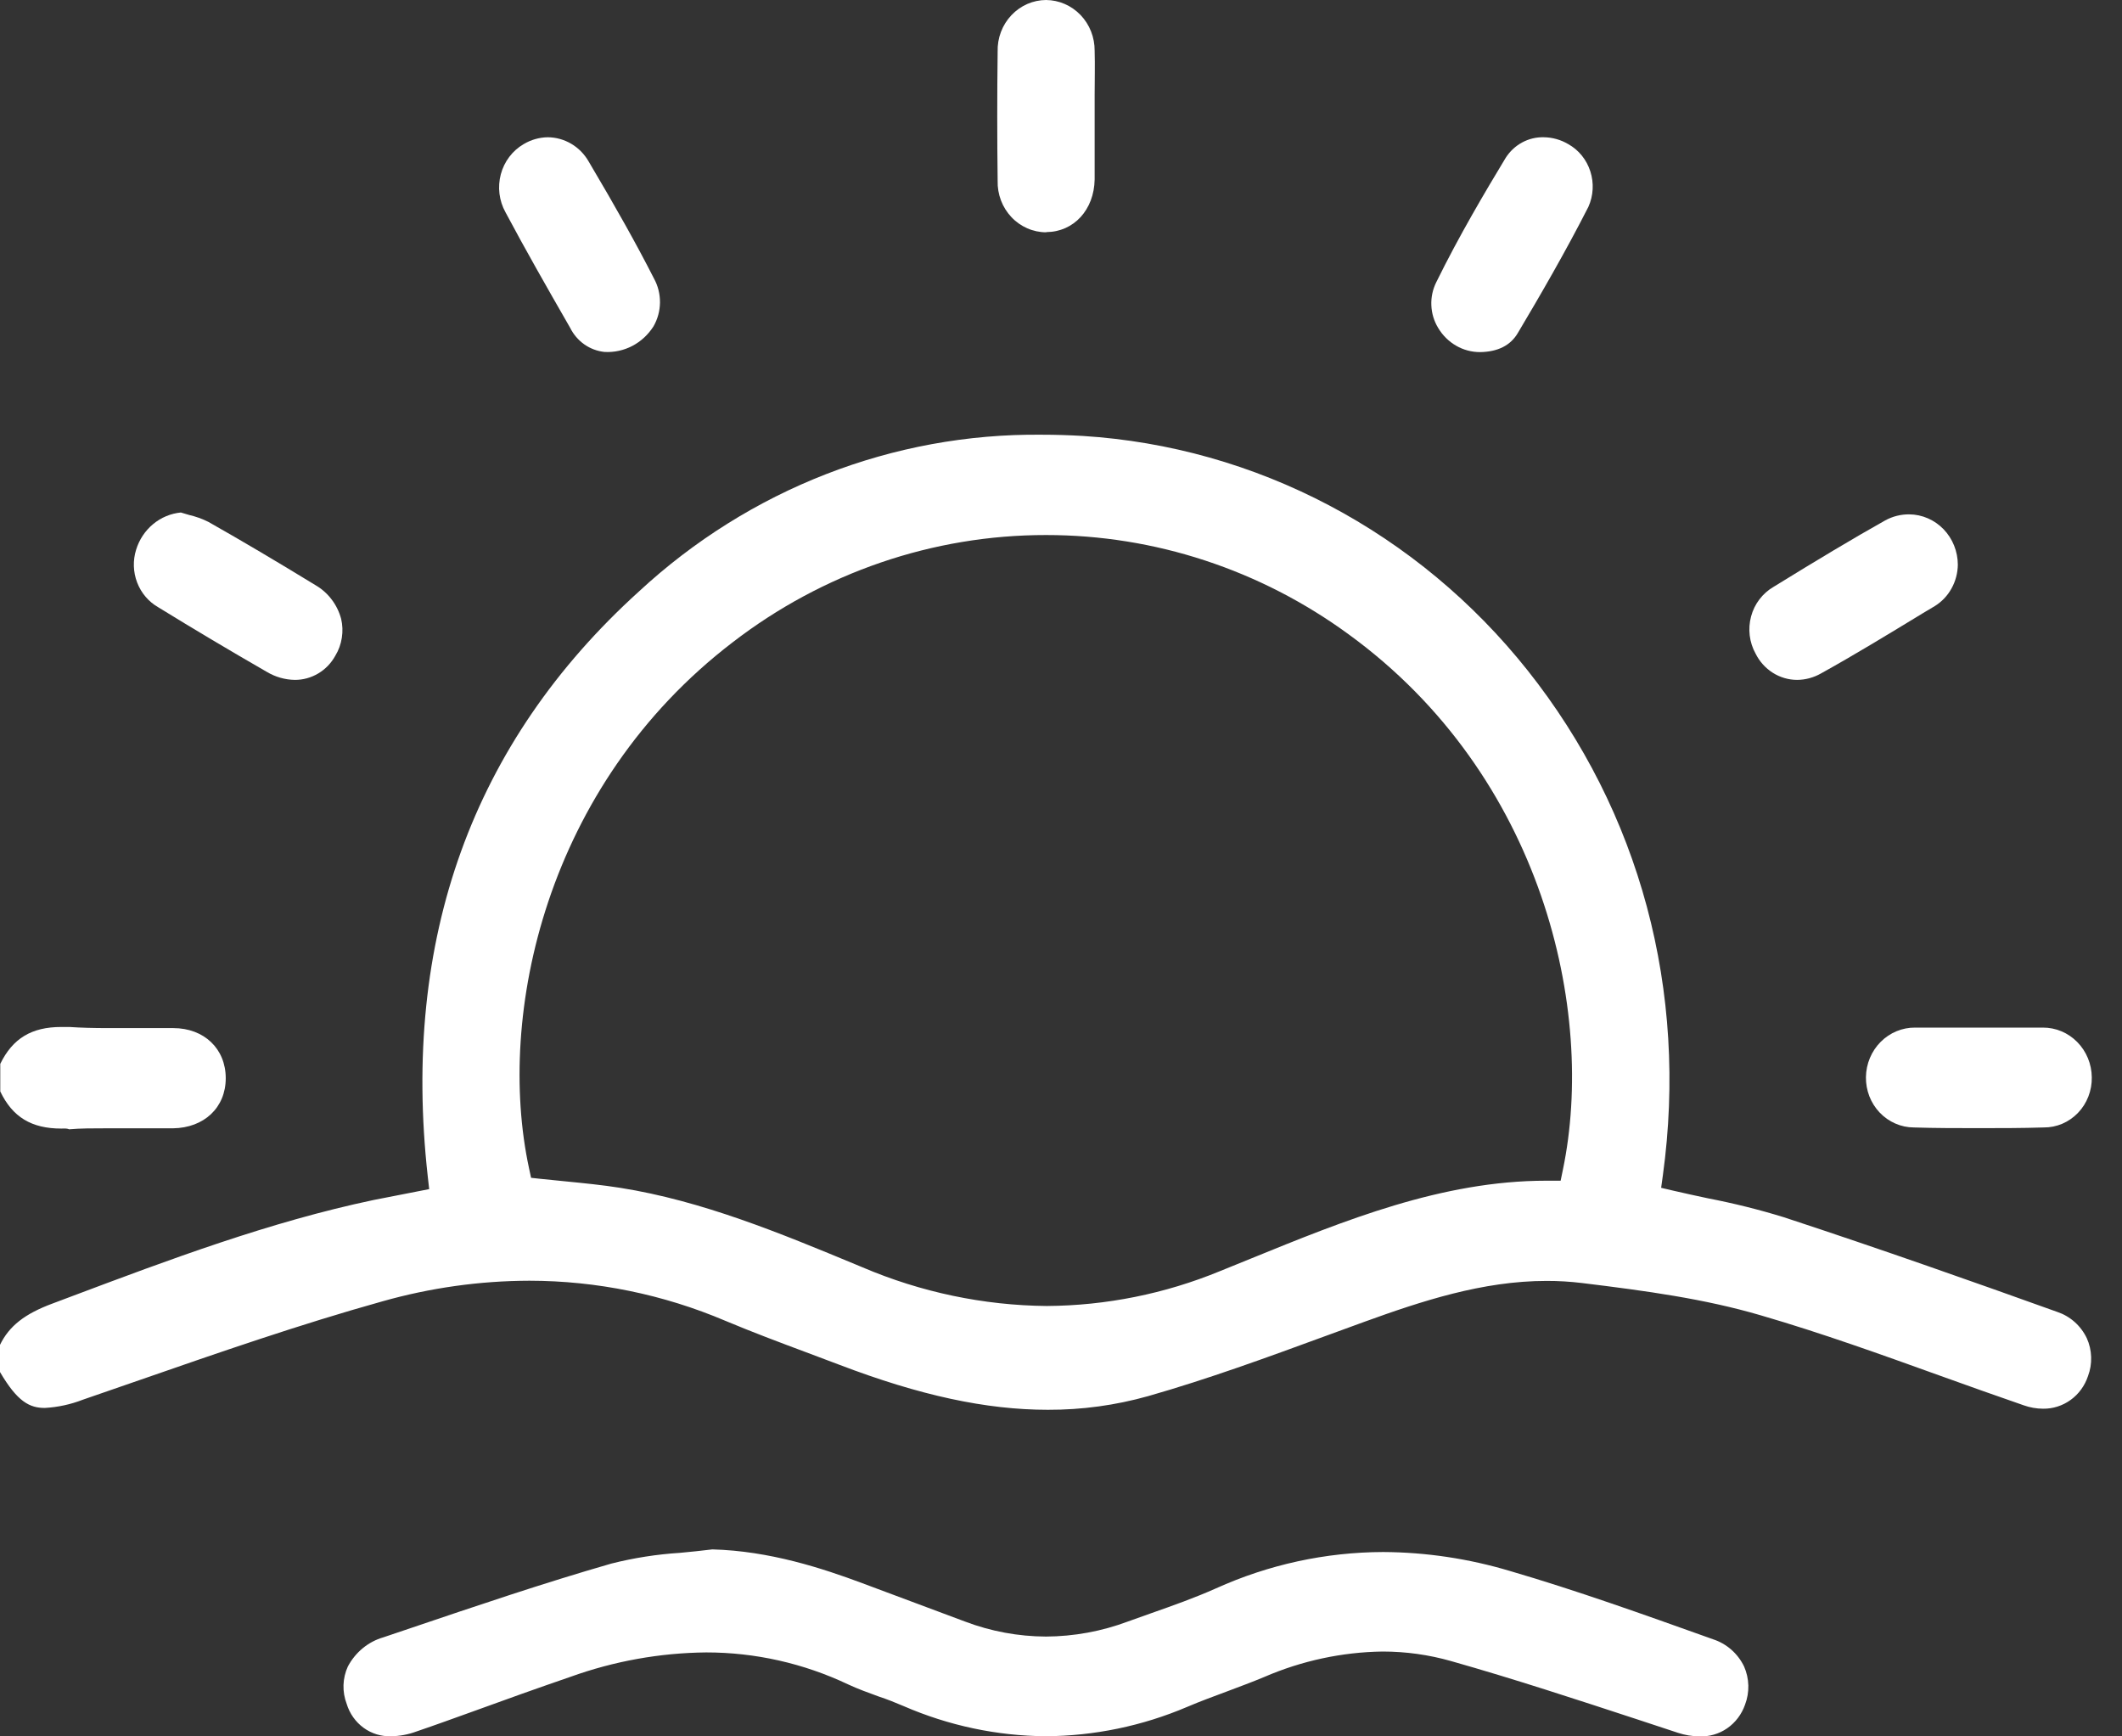 <?xml version="1.0" encoding="UTF-8"?>
<svg xmlns="http://www.w3.org/2000/svg" width="55" height="45" viewBox="0 0 55 45" fill="none">
  <rect x="0" y="0" width="55" height="45" fill="#333333" stroke="none"/>
  <path d="M27.16 36.536C25.559 36.536 23.839 36.165 21.749 35.367L20.896 35.046C20.202 34.787 19.491 34.52 18.803 34.231C17.191 33.546 15.465 33.193 13.722 33.191C12.432 33.194 11.149 33.375 9.906 33.727C7.782 34.32 5.662 35.056 3.612 35.768L2.149 36.274C1.833 36.397 1.5 36.469 1.162 36.488C0.773 36.488 0.454 36.334 0 35.557V34.853C0.239 34.363 0.642 34.048 1.367 33.78L1.84 33.602C4.374 32.649 6.996 31.664 9.684 31.099C9.929 31.049 10.175 31.001 10.43 30.953L11.124 30.817L11.087 30.488C10.404 24.338 12.244 19.239 16.559 15.33C19.424 12.677 23.15 11.226 27.002 11.266C27.349 11.266 27.712 11.277 28.067 11.298C30.291 11.438 32.463 12.05 34.447 13.096C36.431 14.142 38.183 15.598 39.595 17.375C42.505 21.037 43.757 25.682 43.1 30.458L43.055 30.783L43.365 30.856C43.669 30.928 43.976 30.992 44.281 31.058C44.938 31.185 45.589 31.347 46.23 31.544C48.767 32.377 51.237 33.251 53.318 33.998C53.484 34.053 53.638 34.141 53.771 34.259C53.903 34.376 54.011 34.52 54.088 34.681C54.157 34.834 54.195 35 54.2 35.169C54.206 35.337 54.178 35.505 54.119 35.662C54.036 35.912 53.879 36.129 53.669 36.28C53.459 36.432 53.208 36.512 52.952 36.508C52.782 36.507 52.613 36.477 52.453 36.42C51.735 36.173 51.006 35.911 50.302 35.659C48.783 35.112 47.214 34.547 45.637 34.088C44.173 33.659 42.675 33.455 41.007 33.251C40.7 33.214 40.392 33.195 40.084 33.196C38.429 33.196 36.844 33.72 35.363 34.256L34.35 34.626C32.854 35.175 31.305 35.741 29.758 36.182C28.912 36.42 28.038 36.539 27.16 36.536ZM27.115 13.866C24.183 13.863 21.33 14.84 18.983 16.651C14.145 20.356 12.858 26.302 13.711 30.272L13.765 30.524L14.013 30.551L14.668 30.617C15.131 30.663 15.61 30.71 16.071 30.783C18.199 31.119 20.234 31.963 22.2 32.779L22.356 32.844C23.871 33.49 25.493 33.831 27.133 33.846C28.671 33.836 30.194 33.53 31.622 32.942L32.405 32.624C34.848 31.628 37.377 30.599 40.077 30.599H40.45L40.509 30.313C41.364 26.202 39.989 20.102 34.959 16.442C32.667 14.765 29.926 13.865 27.115 13.866Z" fill="white"></path>
  <path d="M1.589 29.248C0.815 29.248 0.324 28.949 0.007 28.286V27.571C0.328 26.912 0.819 26.615 1.587 26.615C1.654 26.615 1.726 26.615 1.797 26.615C2.095 26.635 2.414 26.644 2.803 26.644C3.052 26.644 3.302 26.644 3.552 26.644C3.801 26.644 4.046 26.644 4.292 26.644H4.49C5.291 26.644 5.851 27.18 5.851 27.943C5.851 28.706 5.288 29.23 4.485 29.241H4.233C3.992 29.241 3.753 29.241 3.512 29.241C3.271 29.241 3.026 29.241 2.782 29.241C2.4 29.241 2.088 29.241 1.791 29.267C1.722 29.237 1.654 29.248 1.589 29.248Z" fill="white"></path>
  <path d="M27.103 44.996C25.838 44.987 24.587 44.721 23.421 44.215C23.206 44.123 22.988 44.036 22.774 43.966C22.499 43.866 22.237 43.771 21.983 43.653C20.829 43.106 19.573 42.823 18.302 42.824C17.105 42.836 15.919 43.049 14.79 43.455C13.947 43.745 13.095 44.048 12.272 44.349C11.777 44.527 11.285 44.706 10.791 44.874C10.581 44.952 10.36 44.993 10.137 44.996C9.882 45.005 9.631 44.929 9.423 44.777C9.215 44.625 9.061 44.407 8.985 44.156C8.926 44.001 8.898 43.835 8.903 43.669C8.909 43.502 8.947 43.339 9.016 43.189C9.113 43.006 9.244 42.845 9.402 42.715C9.56 42.585 9.741 42.489 9.936 42.433L10.641 42.195C12.338 41.621 14.091 41.026 15.844 40.522C16.429 40.374 17.026 40.281 17.627 40.243C17.901 40.216 18.184 40.19 18.463 40.154C19.946 40.193 21.317 40.644 22.351 41.03L25.015 42.025C25.686 42.279 26.395 42.41 27.11 42.413C27.834 42.409 28.553 42.278 29.234 42.023C29.439 41.948 29.647 41.875 29.854 41.802C30.403 41.609 30.97 41.408 31.517 41.164C32.884 40.546 34.36 40.226 35.852 40.222C36.964 40.228 38.068 40.394 39.135 40.713C40.859 41.217 42.588 41.836 44.26 42.433L44.399 42.483C44.572 42.538 44.733 42.63 44.872 42.751C45.01 42.872 45.124 43.021 45.205 43.189C45.273 43.343 45.31 43.511 45.315 43.68C45.319 43.85 45.29 44.019 45.23 44.177C45.143 44.427 44.981 44.642 44.767 44.79C44.553 44.938 44.299 45.011 44.041 44.999C43.855 44.997 43.671 44.967 43.493 44.908L42.453 44.565C40.873 44.047 39.241 43.51 37.613 43.049C37.034 42.884 36.436 42.801 35.835 42.801C34.784 42.816 33.745 43.039 32.776 43.457C32.457 43.591 32.122 43.714 31.799 43.836C31.477 43.957 31.106 44.091 30.774 44.234C29.61 44.73 28.363 44.989 27.103 44.996Z" fill="white"></path>
  <path d="M27.115 6.02C26.947 6.02 26.781 5.985 26.626 5.917C26.471 5.849 26.331 5.751 26.214 5.626C26.097 5.502 26.005 5.355 25.944 5.194C25.883 5.032 25.853 4.86 25.858 4.687C25.844 3.579 25.844 2.451 25.858 1.336C25.853 1.162 25.882 0.99 25.943 0.829C26.004 0.667 26.096 0.52 26.213 0.396C26.33 0.271 26.47 0.172 26.624 0.104C26.779 0.036 26.945 0.001 27.113 0C27.449 0.003 27.771 0.143 28.007 0.389C28.243 0.635 28.374 0.968 28.372 1.314C28.383 1.697 28.372 2.09 28.372 2.469C28.372 2.647 28.372 2.826 28.372 3.005C28.372 3.184 28.372 3.337 28.372 3.502C28.372 3.879 28.372 4.27 28.372 4.651C28.359 5.436 27.833 6.008 27.124 6.015L27.115 6.02Z" fill="white"></path>
  <path d="M15.669 9.121C15.482 9.102 15.302 9.035 15.146 8.926C14.99 8.816 14.863 8.668 14.778 8.496C14.145 7.395 13.619 6.472 13.102 5.502C13.02 5.354 12.967 5.191 12.946 5.023C12.925 4.854 12.937 4.683 12.98 4.518C13.024 4.354 13.098 4.201 13.2 4.066C13.301 3.932 13.427 3.82 13.571 3.736C13.761 3.622 13.978 3.56 14.198 3.557C14.412 3.559 14.621 3.617 14.806 3.726C14.991 3.835 15.146 3.992 15.255 4.181C15.973 5.393 16.496 6.326 16.951 7.219C17.055 7.408 17.108 7.622 17.106 7.839C17.104 8.057 17.046 8.269 16.939 8.456C16.802 8.672 16.614 8.847 16.391 8.964C16.169 9.08 15.92 9.135 15.671 9.121H15.669Z" fill="white"></path>
  <path d="M51.284 29.237C50.725 29.237 50.16 29.237 49.603 29.219C49.438 29.218 49.276 29.184 49.124 29.117C48.972 29.051 48.835 28.955 48.719 28.833C48.604 28.712 48.513 28.568 48.452 28.411C48.391 28.253 48.361 28.084 48.363 27.915C48.368 27.57 48.505 27.242 48.744 27.002C48.983 26.762 49.304 26.628 49.638 26.631C49.846 26.631 50.054 26.631 50.262 26.631H52.323C52.531 26.631 52.739 26.631 52.947 26.631C53.281 26.629 53.602 26.763 53.84 27.005C54.078 27.246 54.214 27.576 54.217 27.92C54.22 28.09 54.19 28.259 54.128 28.418C54.067 28.576 53.976 28.72 53.859 28.841C53.743 28.962 53.604 29.058 53.452 29.123C53.299 29.188 53.135 29.221 52.969 29.219C52.401 29.237 51.837 29.237 51.284 29.237Z" fill="white"></path>
  <path d="M38.36 9.125C38.142 9.125 37.928 9.068 37.739 8.958C37.549 8.848 37.39 8.69 37.276 8.499C37.168 8.322 37.107 8.12 37.099 7.911C37.09 7.703 37.135 7.496 37.228 7.311C37.819 6.108 38.499 4.962 39.024 4.093C39.131 3.925 39.277 3.787 39.45 3.693C39.623 3.599 39.816 3.552 40.011 3.557C40.235 3.559 40.455 3.621 40.649 3.736C40.92 3.888 41.124 4.14 41.22 4.442C41.317 4.743 41.299 5.071 41.17 5.359C40.58 6.519 39.916 7.663 39.343 8.626C39.153 8.953 38.821 9.119 38.36 9.125Z" fill="white"></path>
  <path d="M7.641 17.62C7.386 17.616 7.136 17.544 6.915 17.412C5.916 16.837 4.996 16.288 4.102 15.738C3.853 15.596 3.659 15.369 3.555 15.097C3.45 14.824 3.441 14.522 3.529 14.243C3.609 13.984 3.762 13.754 3.968 13.583C4.174 13.412 4.424 13.307 4.688 13.282C4.759 13.305 4.832 13.325 4.903 13.346C5.075 13.386 5.242 13.445 5.401 13.525C6.285 14.025 7.19 14.562 8.175 15.164C8.336 15.257 8.478 15.381 8.592 15.531C8.707 15.68 8.791 15.851 8.841 16.034C8.88 16.196 8.886 16.364 8.86 16.529C8.835 16.693 8.778 16.851 8.692 16.992C8.587 17.184 8.434 17.343 8.249 17.453C8.064 17.563 7.855 17.621 7.641 17.62Z" fill="white"></path>
  <path d="M46.577 17.62C46.355 17.619 46.137 17.555 45.948 17.435C45.759 17.315 45.605 17.144 45.504 16.941C45.423 16.796 45.371 16.636 45.351 16.47C45.331 16.305 45.343 16.137 45.386 15.976C45.429 15.815 45.502 15.665 45.602 15.534C45.702 15.402 45.826 15.292 45.967 15.21C47.127 14.495 48.022 13.959 48.864 13.486C49.056 13.381 49.27 13.328 49.487 13.33C49.821 13.333 50.14 13.472 50.376 13.716C50.611 13.961 50.744 14.291 50.745 14.635C50.742 14.851 50.686 15.063 50.581 15.251C50.477 15.439 50.328 15.596 50.148 15.707L49.848 15.886C48.981 16.413 48.091 16.958 47.198 17.453C47.008 17.561 46.794 17.619 46.577 17.62Z" fill="white"></path>
</svg>
